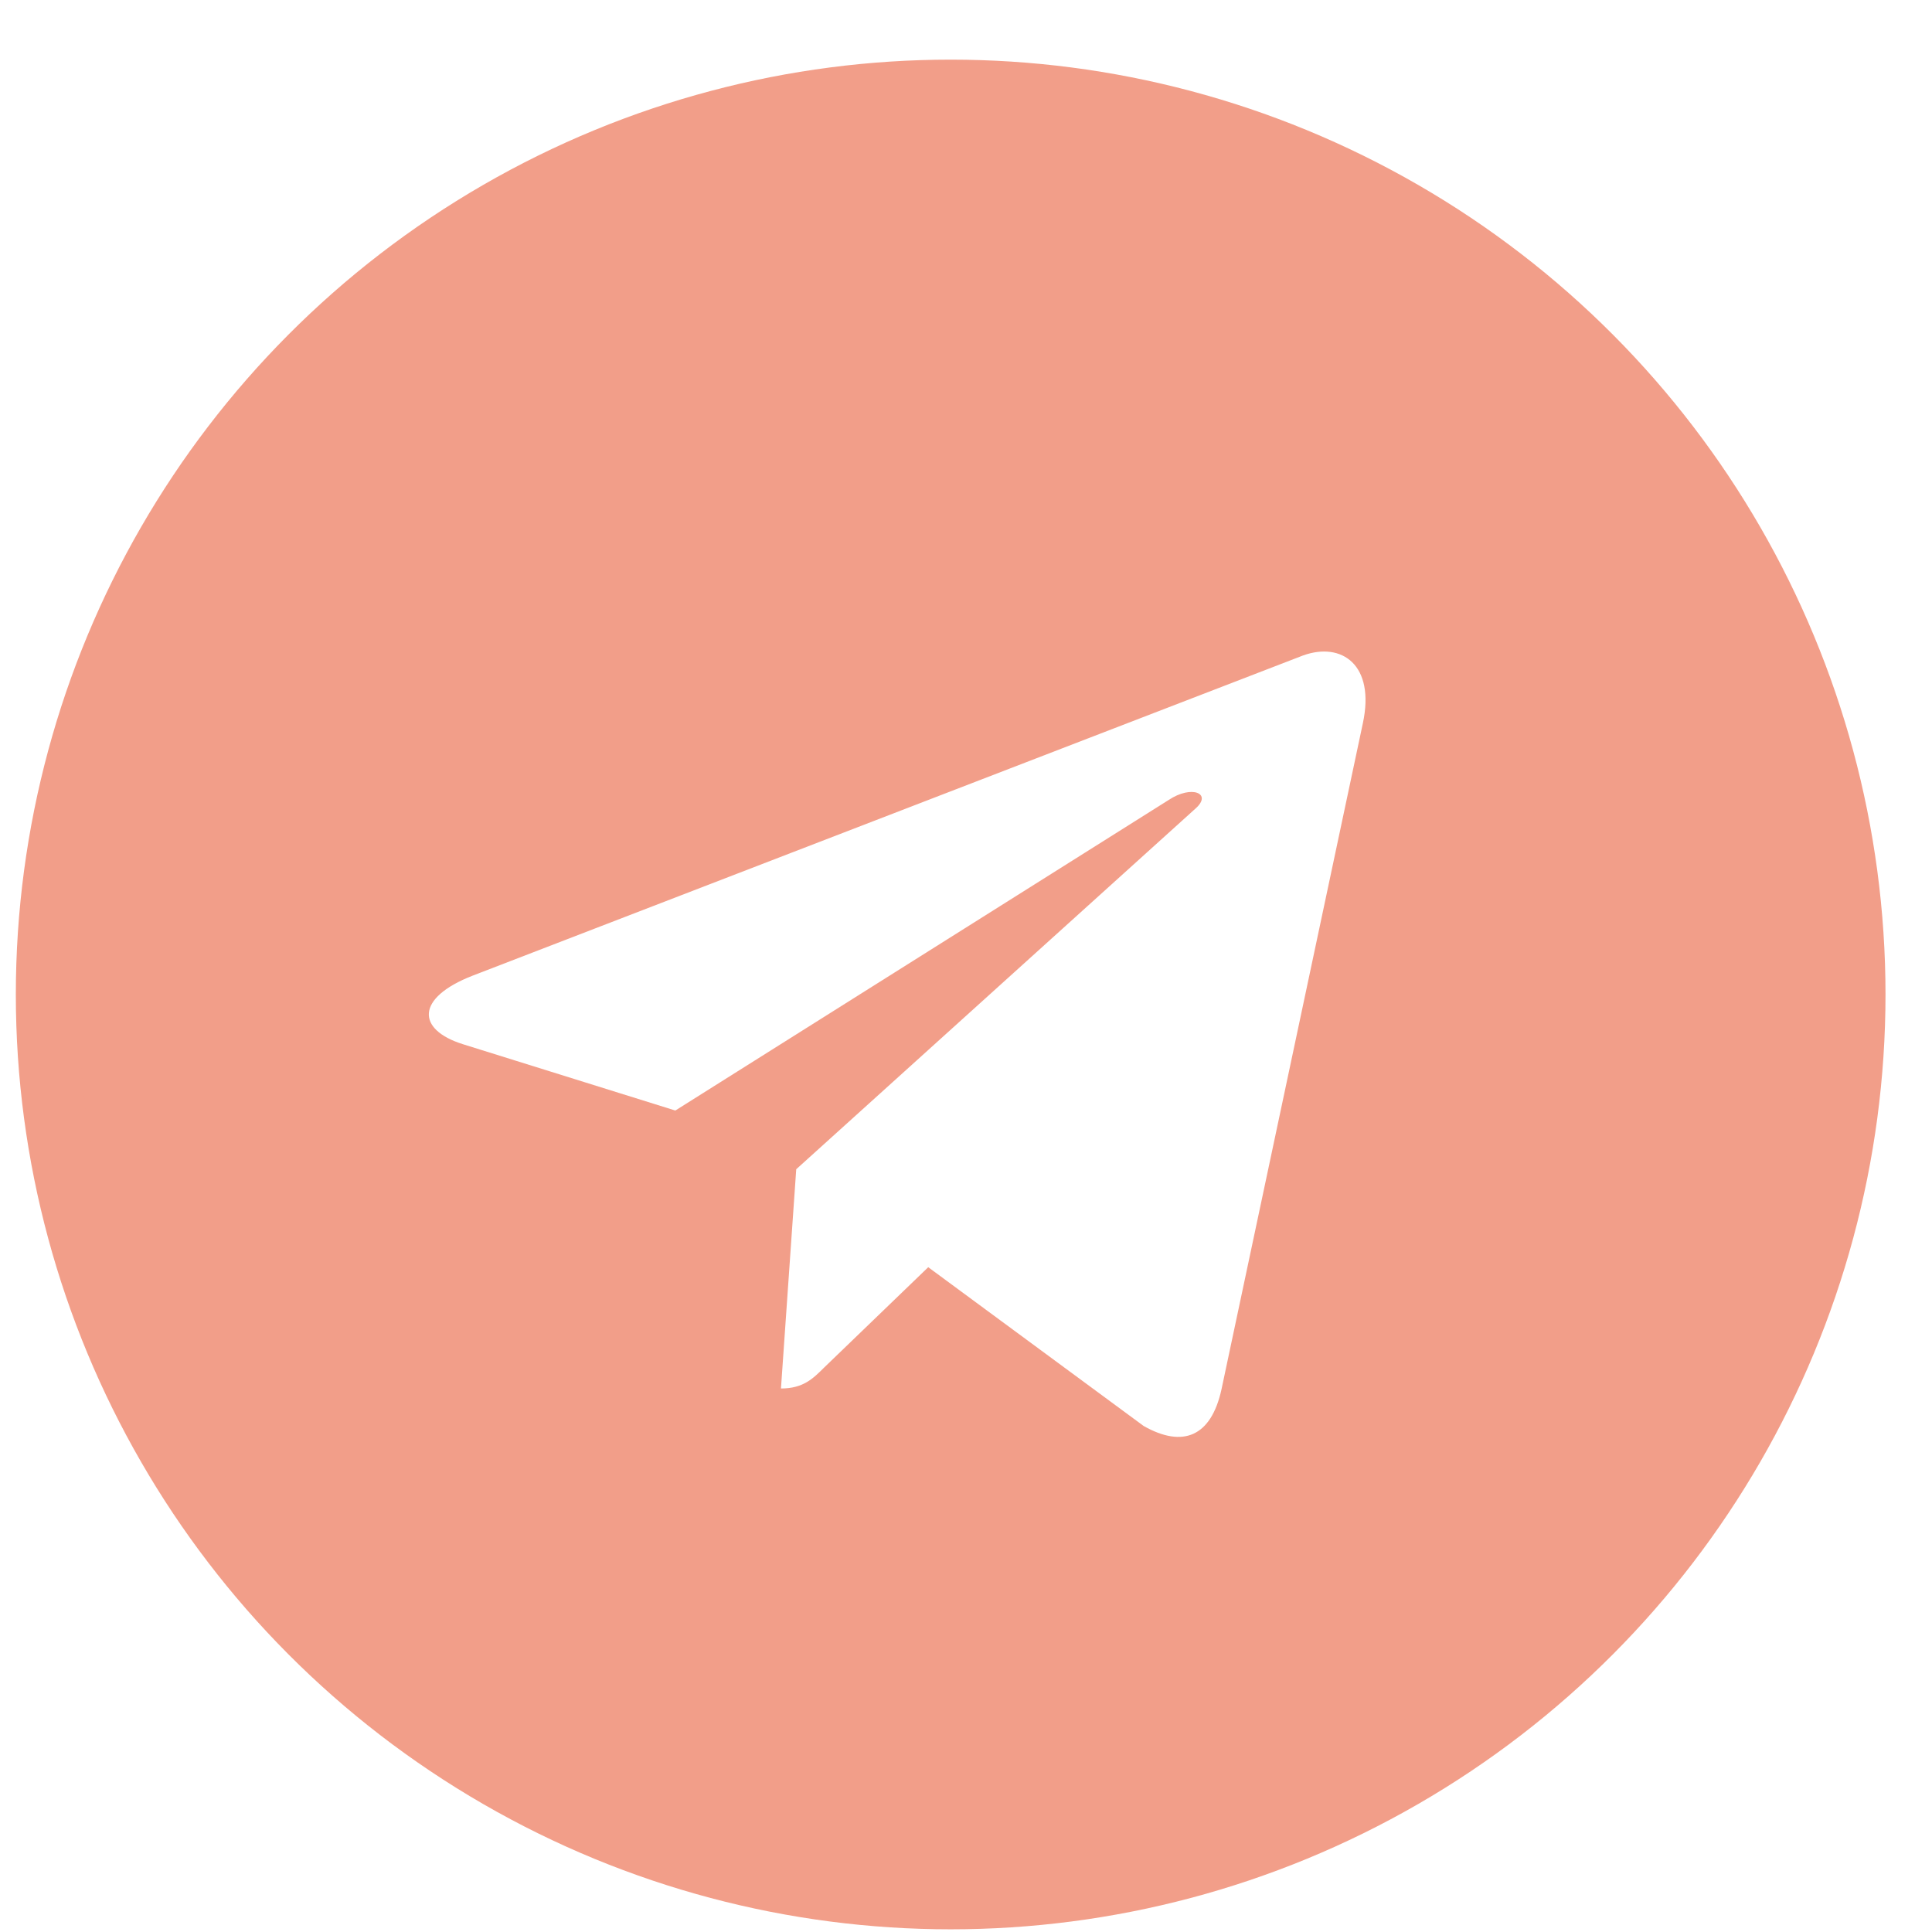 <?xml version="1.0" encoding="UTF-8"?> <svg xmlns="http://www.w3.org/2000/svg" width="31" height="31" viewBox="0 0 31 31" fill="none"><g clip-path="url(#clip0_311_18)"><circle cx="15.254" cy="15.957" r="13.5" stroke="#F29E89" stroke-width="3"></circle><path d="M15.078 2.133C7.441 2.133 1.254 8.32 1.254 15.957C1.254 23.594 7.441 29.782 15.078 29.782C22.715 29.782 28.903 23.594 28.903 15.957C28.903 8.32 22.715 2.133 15.078 2.133ZM21.868 11.604L19.599 22.295C19.432 23.053 18.98 23.237 18.351 22.881L14.894 20.333L13.228 21.939C13.044 22.122 12.888 22.279 12.531 22.279L12.776 18.761L19.181 12.975C19.46 12.73 19.12 12.59 18.752 12.836L10.836 17.819L7.425 16.754C6.683 16.52 6.667 16.013 7.581 15.656L20.909 10.517C21.528 10.294 22.069 10.667 21.868 11.604Z" fill="#F29E89"></path></g><defs><clipPath id="clip0_311_18"><rect width="31" height="31" fill="white"></rect></clipPath></defs></svg> 